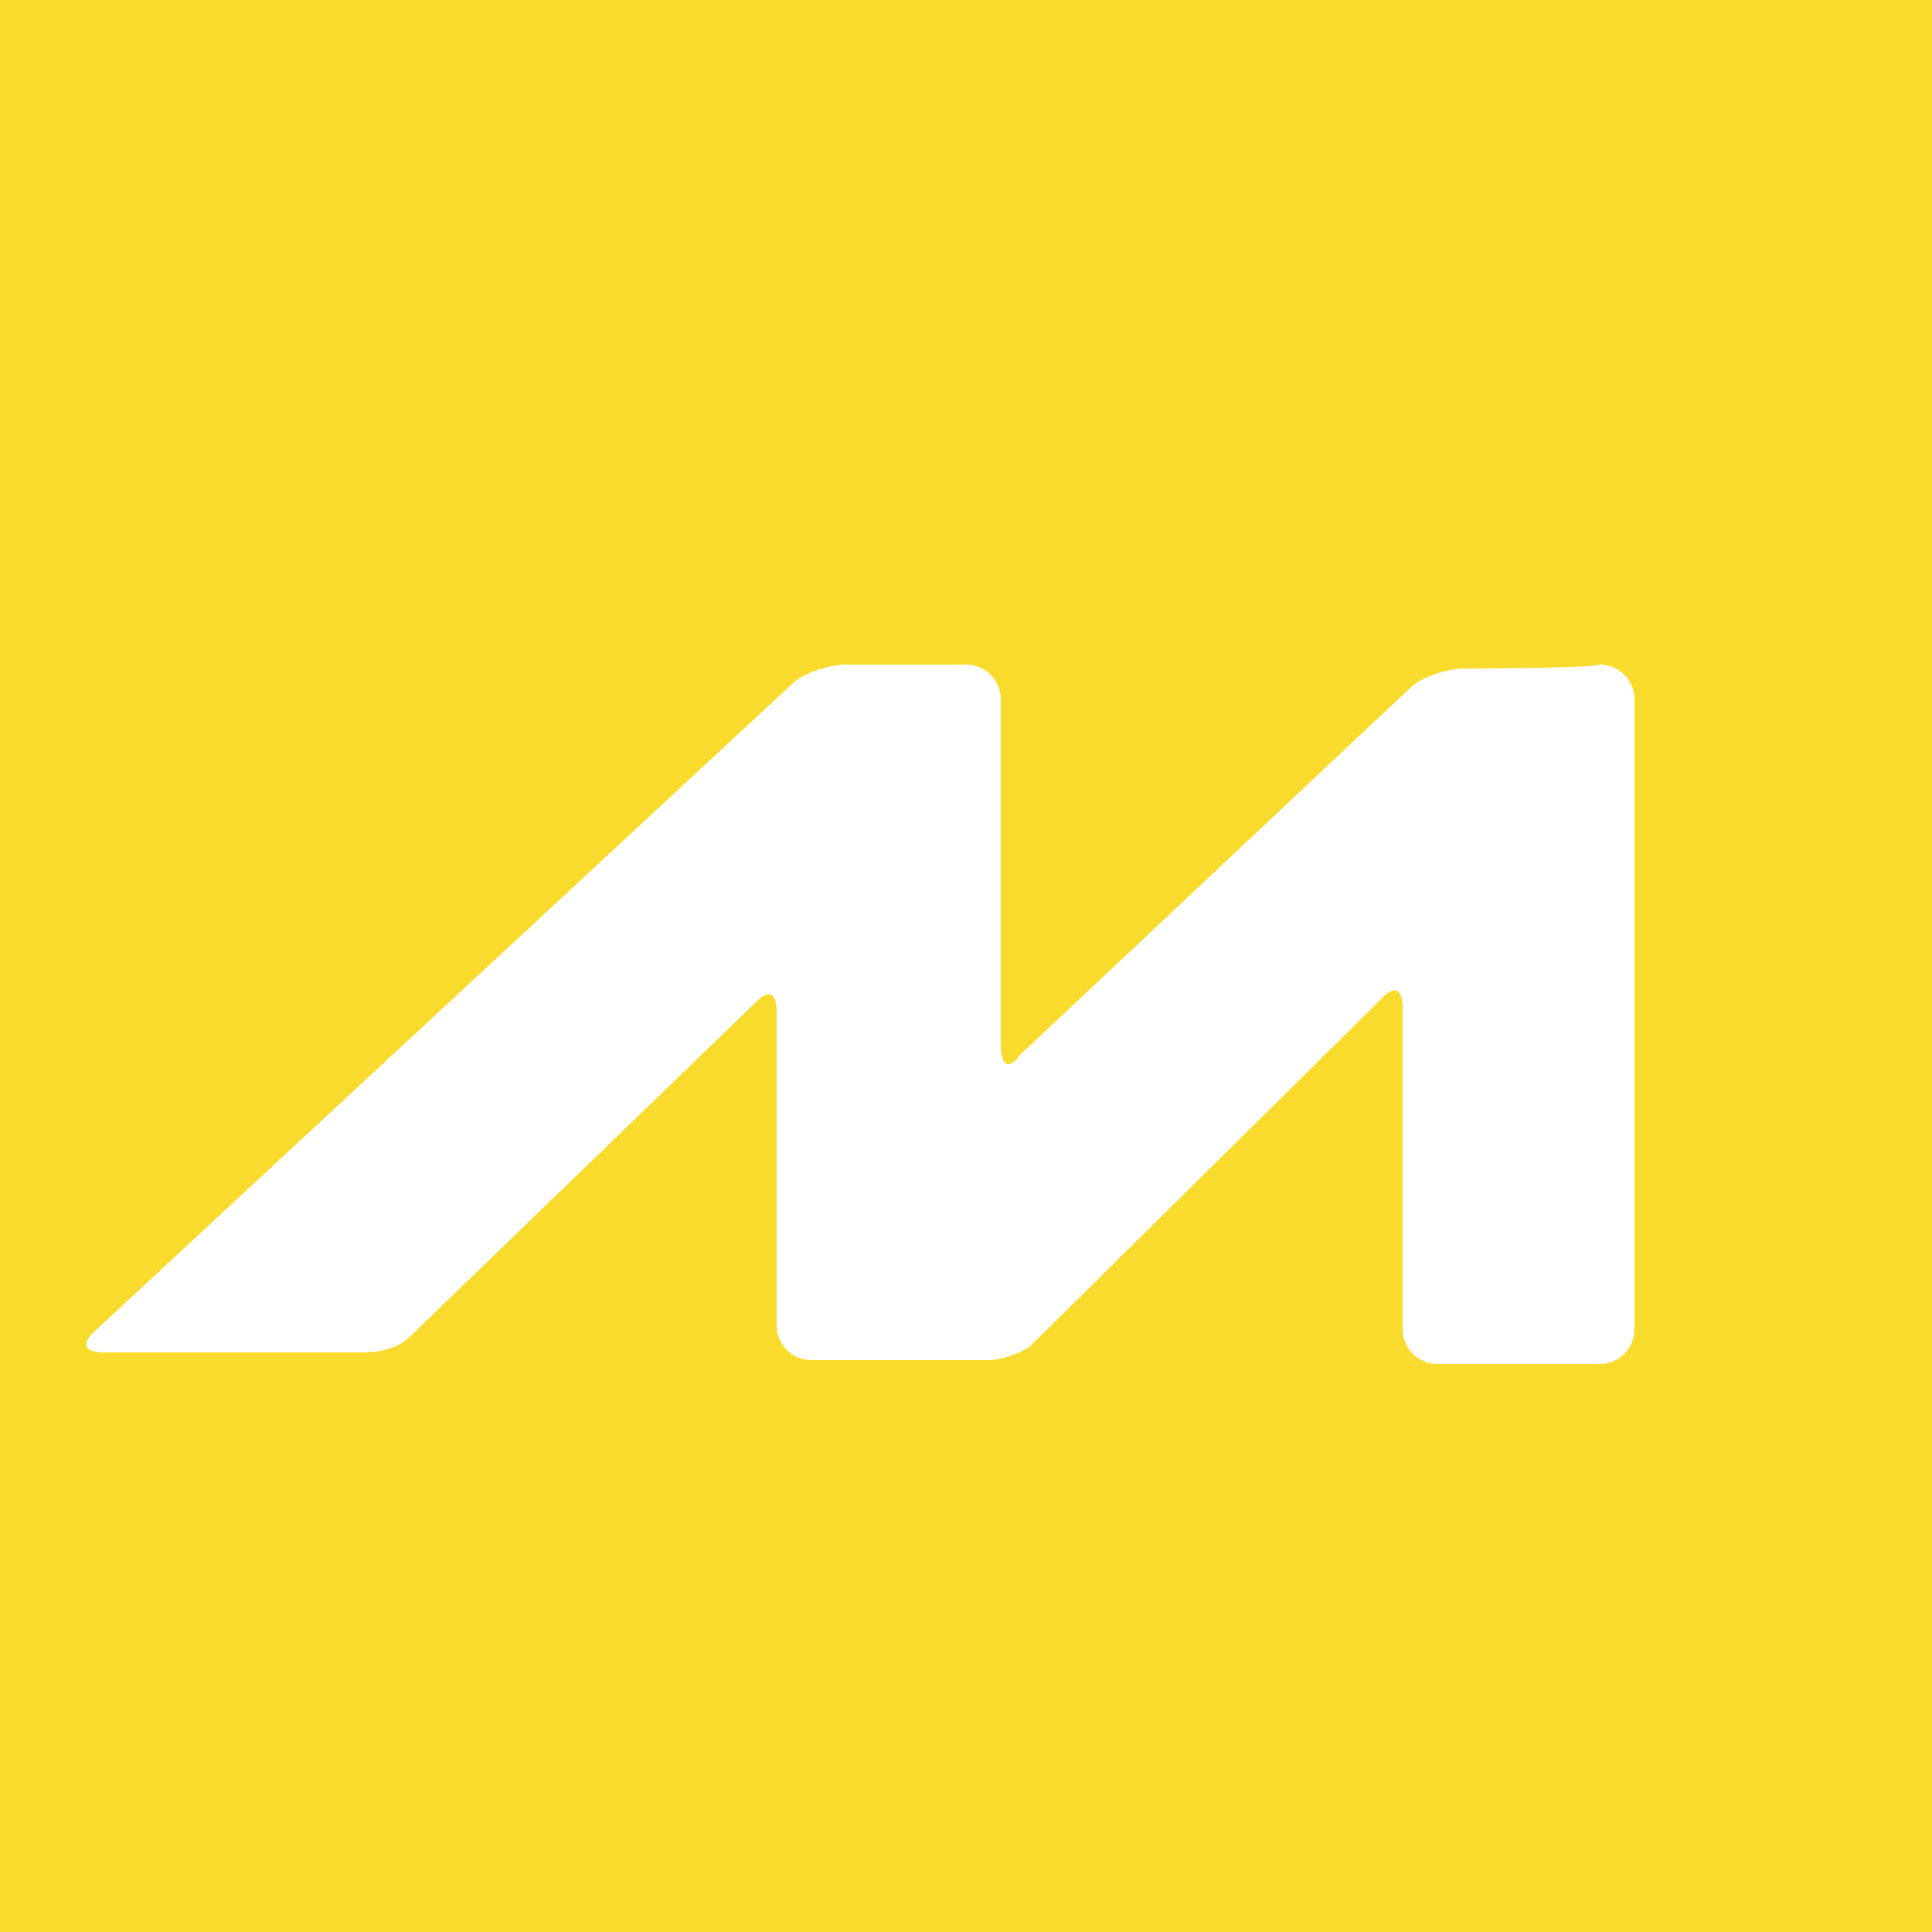 <svg id="Capa_1" xmlns="http://www.w3.org/2000/svg" viewBox="-318.6 399.5 50 50"><style>.st0{fill:#f9db2d}</style><path class="st0" d="M-318.6 399.5v50h50v-50h-50zm42.3 34.4c0 .5-.4.9-.9.9h-4.2c-.5 0-.9-.4-.9-.9v-8.3c0-.5-.2-.6-.5-.3l-9.1 9c-.2.2-.8.4-1.1.4h-4.6c-.5 0-.9-.4-.9-.9v-8.1c0-.5-.2-.6-.5-.3l-9 8.7c-.3.3-.8.4-1.2.4h-6.7c-.5 0-.6-.2-.3-.5l18.1-16.8c.3-.3 1-.5 1.4-.5h3.1c.5 0 .9.4.9.9v8.9c0 .6.2.7.5.3l10.1-9.5c.3-.3 1-.5 1.4-.5 0 0 3.2 0 3.5-.1.5 0 .9.4.9.9v16.3z"/></svg>